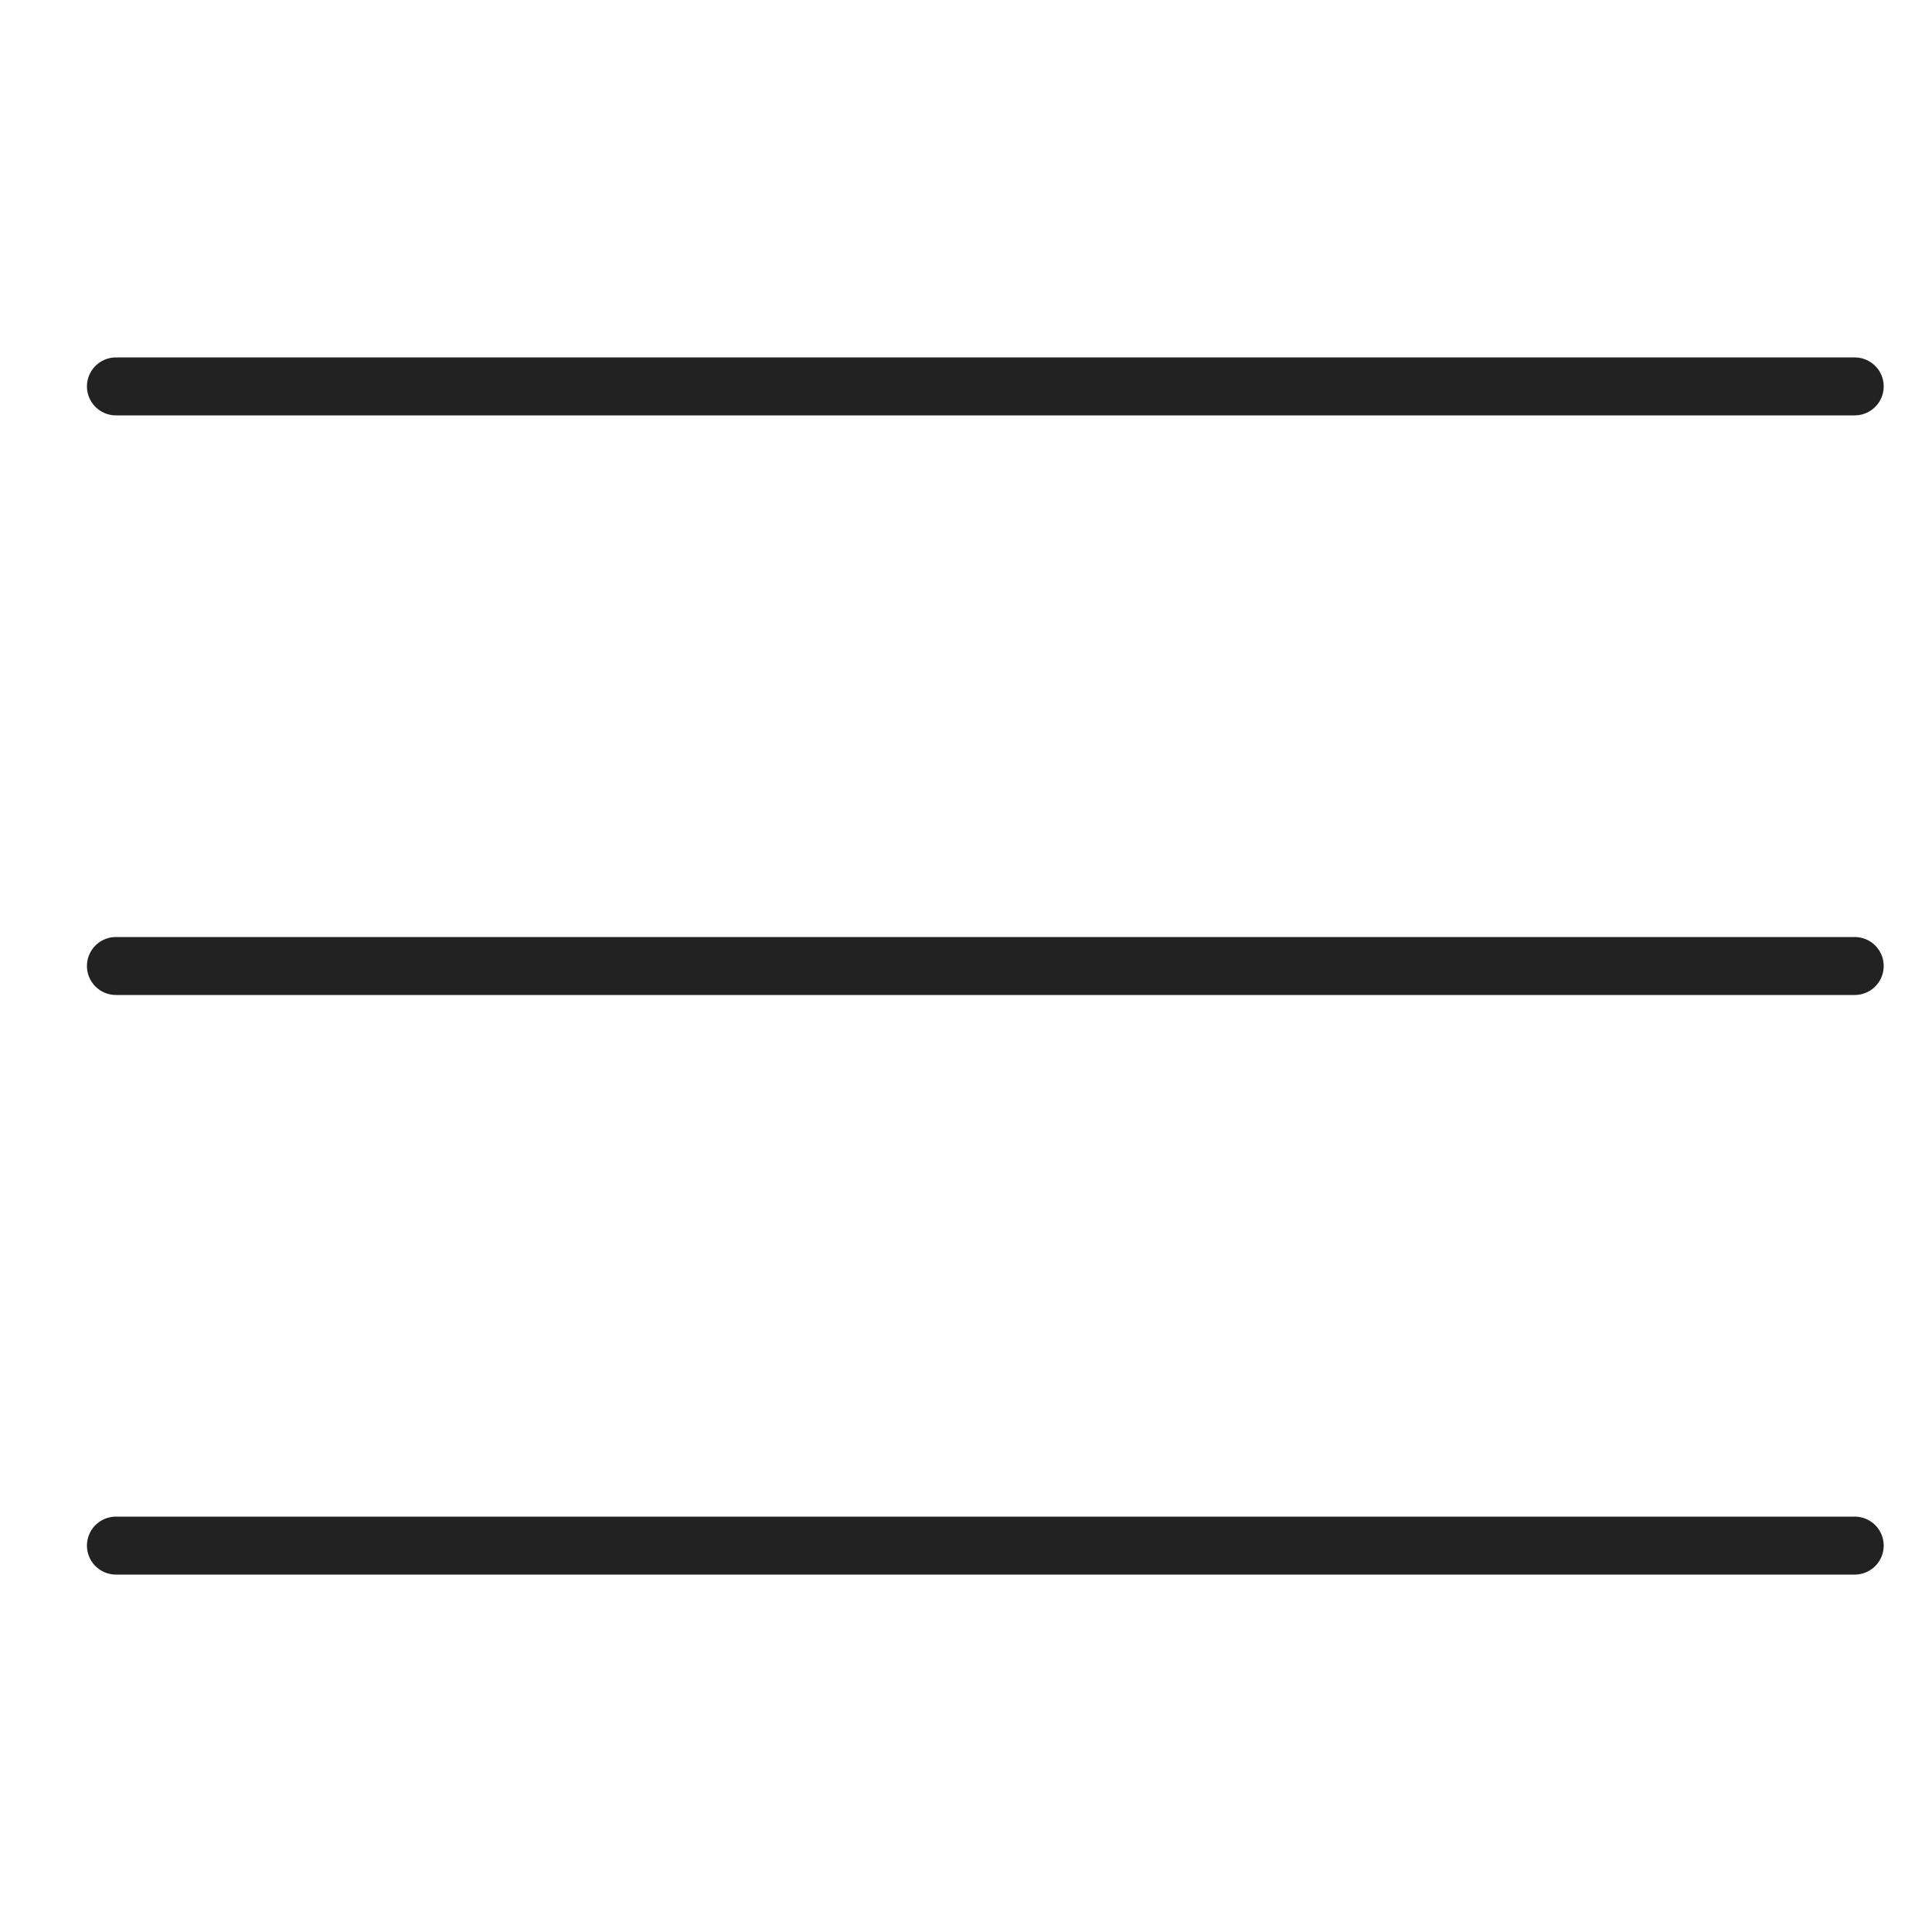 <svg width="50" height="50" viewBox="0 0 50 50" fill="none" xmlns="http://www.w3.org/2000/svg">
<path d="M3 10H48M3 25H48M3 40H48" stroke="#222222" stroke-width="1.5" stroke-linecap="round" stroke-linejoin="round"/>
</svg>
